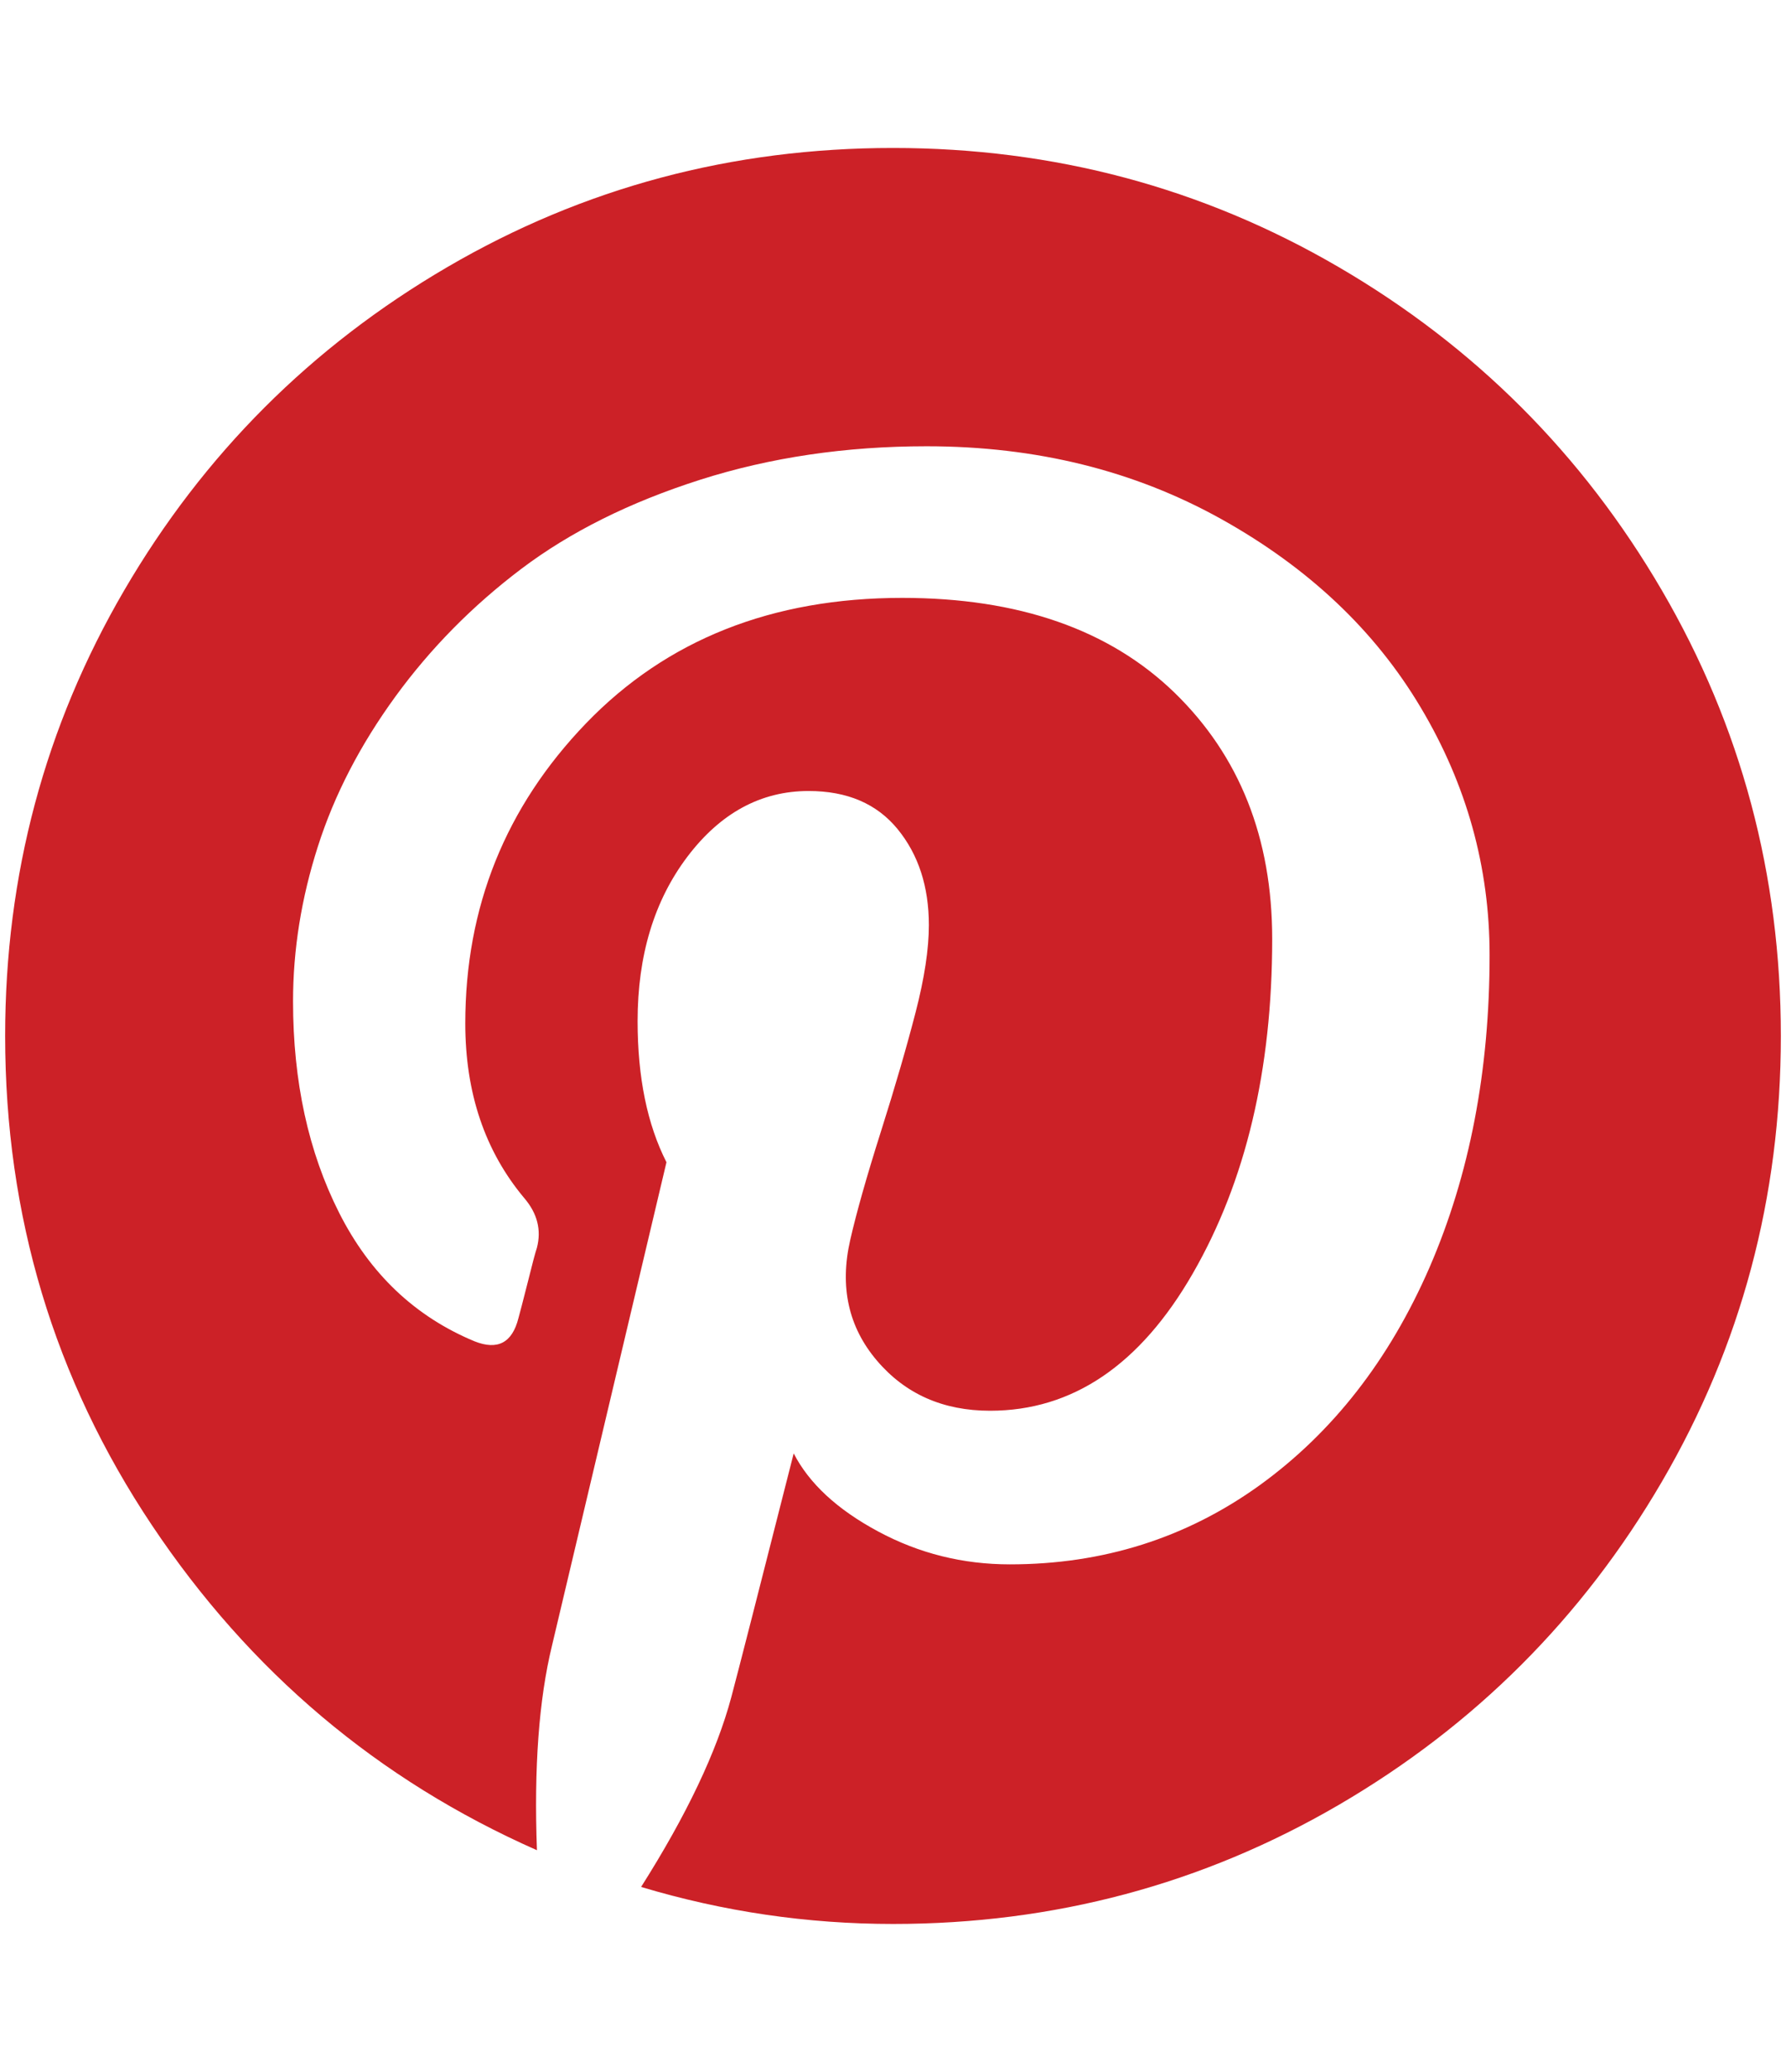 <?xml version="1.0" encoding="utf-8"?>
<!-- Generator: Adobe Illustrator 16.0.0, SVG Export Plug-In . SVG Version: 6.00 Build 0)  -->
<!DOCTYPE svg PUBLIC "-//W3C//DTD SVG 1.1//EN" "http://www.w3.org/Graphics/SVG/1.1/DTD/svg11.dtd">
<svg version="1.1" id="Layer_1" xmlns="http://www.w3.org/2000/svg" xmlns:xlink="http://www.w3.org/1999/xlink" x="0px" y="0px"
	 width="25px" height="29px" viewBox="0 0 25 29" enable-background="new 0 0 25 29" xml:space="preserve">
<g>
	<path fill="#CC2127" d="M23.262,8.262c1.111,1.904,1.666,3.983,1.666,6.238s-0.555,4.335-1.666,6.239s-2.619,3.412-4.523,4.523
		c-1.904,1.11-3.984,1.666-6.238,1.666c-1.197,0-2.373-0.172-3.527-0.518c0.636-1.004,1.057-1.889,1.262-2.654
		c0.098-0.367,0.389-1.505,0.874-3.414c0.216,0.42,0.609,0.785,1.181,1.092c0.572,0.308,1.187,0.461,1.845,0.461
		c1.305,0,2.471-0.369,3.496-1.107c1.023-0.74,1.816-1.756,2.379-3.051c0.561-1.295,0.84-2.752,0.84-4.37
		c0-1.229-0.32-2.384-0.963-3.463c-0.641-1.079-1.572-1.958-2.791-2.638s-2.594-1.02-4.126-1.02c-1.132,0-2.189,0.156-3.171,0.469
		C8.816,7.029,7.983,7.444,7.297,7.962C6.613,8.479,6.025,9.076,5.534,9.75c-0.491,0.675-0.853,1.373-1.084,2.096
		c-0.232,0.724-0.348,1.446-0.348,2.169c0,1.122,0.215,2.109,0.646,2.961c0.432,0.854,1.062,1.451,1.894,1.797
		c0.324,0.129,0.528,0.021,0.615-0.324c0.021-0.074,0.064-0.242,0.13-0.501c0.064-0.259,0.107-0.421,0.129-0.485
		c0.064-0.248,0.006-0.48-0.178-0.695c-0.551-0.658-0.825-1.473-0.825-2.444c0-1.629,0.563-3.029,1.69-4.2
		c1.128-1.17,2.604-1.756,4.426-1.756c1.628,0,2.9,0.443,3.812,1.327c0.91,0.885,1.367,2.034,1.367,3.447
		c0,1.834-0.371,3.394-1.109,4.677c-0.738,1.285-1.686,1.926-2.84,1.926c-0.658,0-1.187-0.234-1.585-0.703
		c-0.399-0.47-0.523-1.033-0.372-1.691c0.086-0.377,0.229-0.883,0.429-1.514s0.361-1.187,0.485-1.667
		c0.124-0.479,0.186-0.887,0.186-1.222c0-0.539-0.146-0.987-0.437-1.343c-0.291-0.356-0.706-0.534-1.246-0.534
		c-0.669,0-1.235,0.308-1.699,0.922c-0.464,0.615-0.695,1.382-0.695,2.299c0,0.787,0.135,1.445,0.404,1.975l-1.602,6.764
		c-0.184,0.756-0.254,1.711-0.211,2.865c-2.223-0.982-4.019-2.498-5.389-4.548S0.072,17.015,0.072,14.5
		c0-2.255,0.556-4.334,1.667-6.238S4.358,4.85,6.262,3.738s3.983-1.667,6.238-1.667c2.253,0,4.333,0.556,6.238,1.667
		S22.15,6.357,23.262,8.262z"/>
</g>
</svg>
